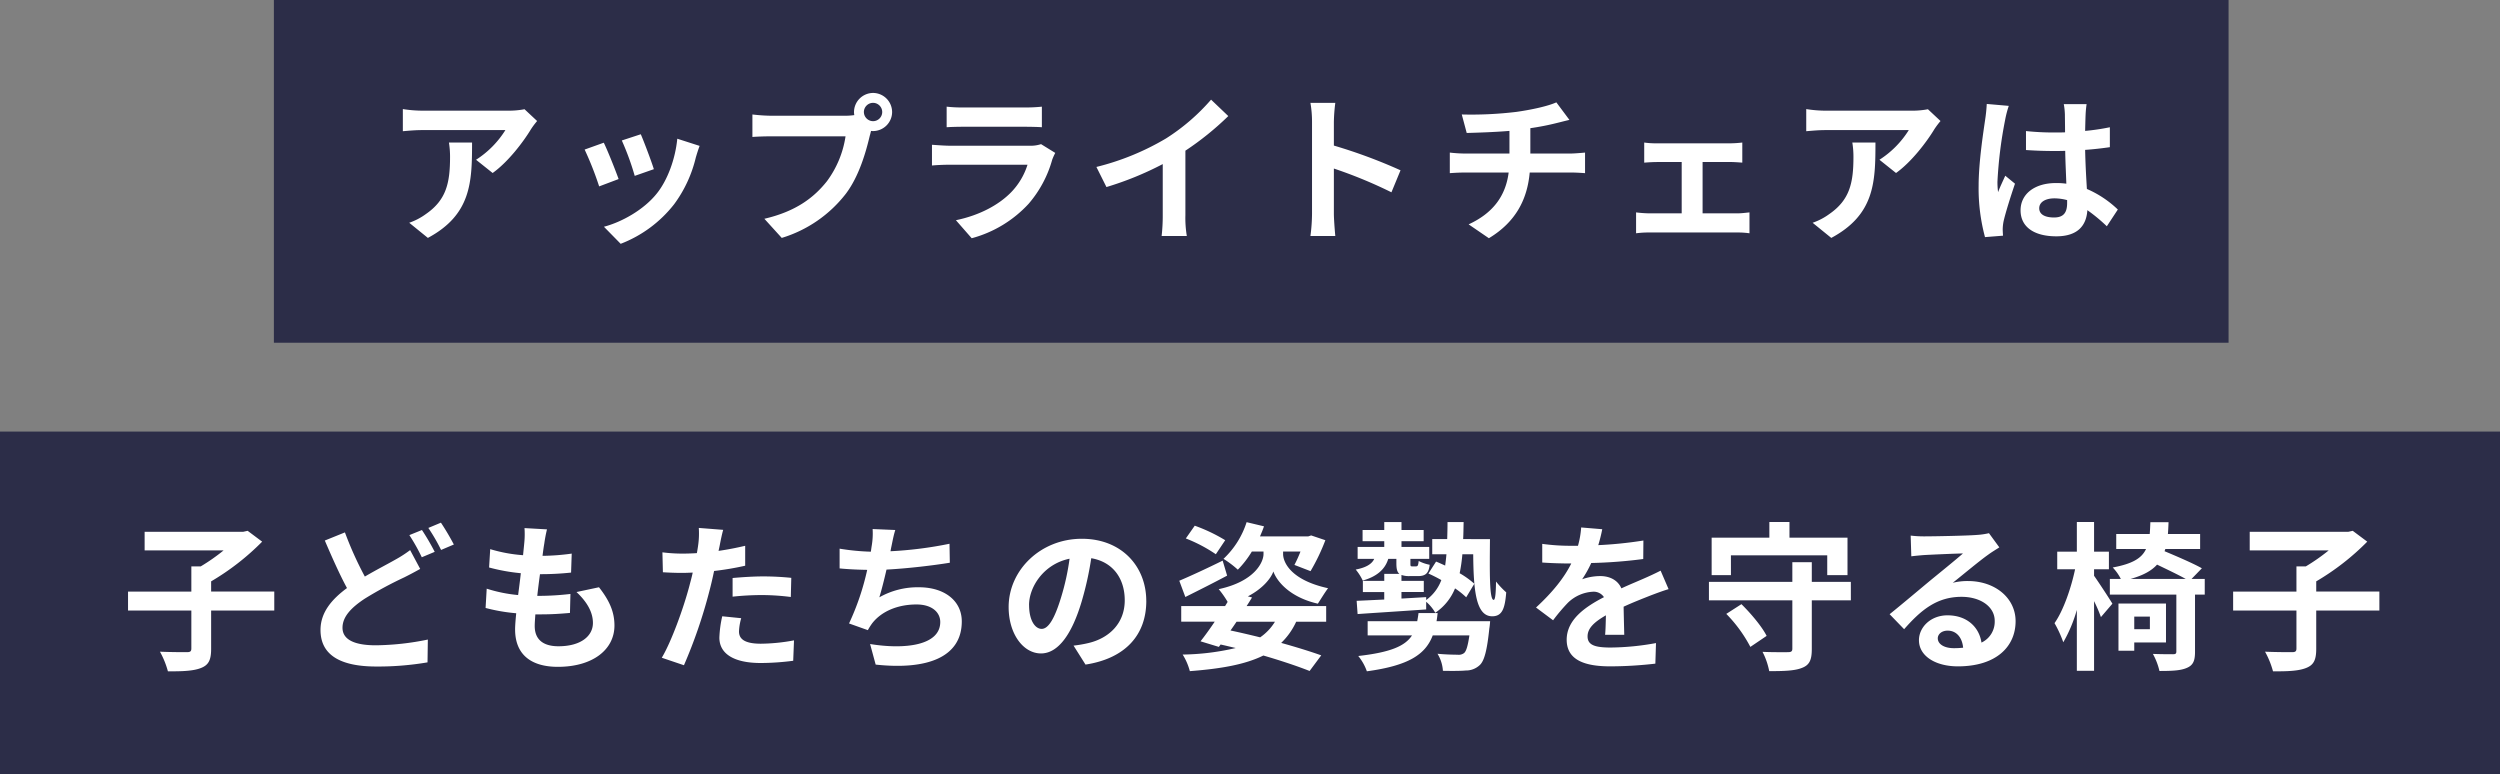 <?xml version="1.0" encoding="UTF-8"?>
<svg xmlns="http://www.w3.org/2000/svg" height="223.346" viewBox="0 0 721.108 223.346" width="721.108">
  <rect x="0" y="0" width="721.108" height="223.346" fill="#808080" stroke="none"/>
  <path d="m0 0h563.815v98.859h-563.815z" fill="#2c2d48" transform="translate(79)"></path>
  <path d="m0 0h721.108v98.859h-721.108z" fill="#2c2d48" transform="translate(0 124.487)"></path>
  <g fill="#fff">
    <path d="m43.93-31.142-3.634-3.4a23.723 23.723 0 0 1 -4.692.414h-24.794a36.468 36.468 0 0 1 -5.612-.46v6.388c2.162-.184 3.68-.322 5.612-.322h23.966a27.356 27.356 0 0 1 -8.464 8.556l4.788 3.82c4.508-3.22 8.878-9.016 11.04-12.6a23.161 23.161 0 0 1 1.79-2.396zm-18.768 6.21h-6.67a25.5 25.5 0 0 1 .322 4.14c0 7.544-1.1 12.42-6.946 16.468a18.176 18.176 0 0 1 -4.83 2.53l5.382 4.37c12.512-6.716 12.742-16.1 12.742-27.508zm48.668-2.392-5.474 1.794a76.619 76.619 0 0 1 3.726 10.212l5.518-1.932c-.642-2.116-2.9-8.096-3.77-10.074zm16.97 3.358-6.44-2.07c-.552 5.75-2.76 11.868-5.888 15.778-3.814 4.784-10.208 8.28-15.272 9.614l4.83 4.922a35.923 35.923 0 0 0 15.414-11.408 37.091 37.091 0 0 0 6.256-13.478c.276-.92.552-1.886 1.1-3.358zm-27.646-.92-5.52 1.978a92.913 92.913 0 0 1 4.186 10.626l5.616-2.118c-.92-2.574-3.128-8.14-4.278-10.486zm75.026-8.832a2.67 2.67 0 0 1 2.668-2.668 2.661 2.661 0 0 1 2.622 2.668 2.651 2.651 0 0 1 -2.622 2.622 2.661 2.661 0 0 1 -2.664-2.622zm-2.852 0a5.094 5.094 0 0 0 .092.874 19.848 19.848 0 0 1 -2.622.184h-21.298a51.218 51.218 0 0 1 -5.474-.368v6.486c1.15-.092 3.358-.184 5.474-.184h21.39a28.907 28.907 0 0 1 -5.382 12.972c-3.726 4.692-8.924 8.694-18.032 10.81l5.014 5.52a36.946 36.946 0 0 0 18.492-12.742c3.864-5.106 5.842-12.236 6.9-16.744.138-.414.23-.874.368-1.38a2.623 2.623 0 0 0 .6.046 5.517 5.517 0 0 0 5.474-5.474 5.527 5.527 0 0 0 -5.474-5.52 5.536 5.536 0 0 0 -5.518 5.52zm26.726-1.564v5.934c1.334-.092 3.312-.138 4.784-.138h17.622c1.656 0 3.818.046 5.06.138v-5.934a43.369 43.369 0 0 1 -4.968.23h-17.71a38.776 38.776 0 0 1 -4.784-.23zm31.326 13.34-4.094-2.53a9.7 9.7 0 0 1 -3.358.46h-22.77c-1.426 0-3.4-.138-5.336-.276v5.98c1.932-.184 4.232-.23 5.336-.23h22.222a19.957 19.957 0 0 1 -4.738 7.958c-3.5 3.588-9.016 6.624-15.916 8.05l4.554 5.2a34.446 34.446 0 0 0 16.42-9.938 33.059 33.059 0 0 0 6.81-12.742 17.04 17.04 0 0 1 .874-1.932zm11.868 4.048 2.9 5.8a92.173 92.173 0 0 0 16.238-6.624v14.718a51.514 51.514 0 0 1 -.322 6.026h7.268a31.624 31.624 0 0 1 -.412-6.026v-18.586a84.375 84.375 0 0 0 12.374-9.982l-4.968-4.738a58.973 58.973 0 0 1 -12.972 11.178 73.969 73.969 0 0 1 -20.102 8.234zm62.196 13.478a50.524 50.524 0 0 1 -.46 6.44h7.176c-.184-1.886-.414-5.106-.414-6.44v-13.018a132.865 132.865 0 0 1 16.606 6.854l2.622-6.348a150.237 150.237 0 0 0 -19.228-7.13v-6.808a50.015 50.015 0 0 1 .414-5.52h-7.176a31.933 31.933 0 0 1 .46 5.52zm43.194-28.612 1.426 5.336c3.082-.092 7.912-.23 12.328-.6v6.532h-12.972a40.043 40.043 0 0 1 -4.232-.276v5.936c1.2-.092 2.9-.184 4.324-.184h12.65c-.874 6.808-4.554 11.73-11.546 14.95l5.842 4c7.774-4.692 11.086-11.224 11.776-18.952h11.914c1.242 0 2.806.092 4.048.184v-5.934c-1.012.092-3.174.276-4.186.276h-11.592v-7.314a74.26 74.26 0 0 0 7.728-1.518c.782-.184 1.978-.506 3.542-.874l-3.772-5.06c-2.3 1.058-6.992 2.116-11.592 2.76a108.551 108.551 0 0 1 -15.686.738zm52.624 8.1v5.8c1.012-.092 2.668-.184 3.634-.184h7.176v14.804h-9.384a35.53 35.53 0 0 1 -3.772-.276v6.026a27.171 27.171 0 0 1 3.772-.23h25.438a24.249 24.249 0 0 1 3.5.23v-6.026c-.966.092-2.254.276-3.5.276h-10.026v-14.812h7.866c1.058 0 2.438.092 3.588.184v-5.8a31.313 31.313 0 0 1 -3.588.23h-21.066a24.1 24.1 0 0 1 -3.638-.226zm85.468-6.21-3.634-3.4a23.723 23.723 0 0 1 -4.692.414h-24.794a36.468 36.468 0 0 1 -5.612-.46v6.384c2.162-.184 3.68-.322 5.612-.322h23.966a27.356 27.356 0 0 1 -8.464 8.556l4.784 3.818c4.508-3.22 8.878-9.016 11.04-12.6a23.163 23.163 0 0 1 1.794-2.394zm-18.768 6.21h-6.67a25.5 25.5 0 0 1 .322 4.14c0 7.544-1.1 12.42-6.946 16.468a18.176 18.176 0 0 1 -4.83 2.53l5.382 4.37c12.512-6.72 12.742-16.104 12.742-27.512zm47.238 18.948c0-1.748 1.748-2.852 4.37-2.852a14.2 14.2 0 0 1 3.68.506v.826c0 2.714-.966 4.186-3.772 4.186-2.434.002-4.278-.78-4.278-2.666zm13.662-30.038h-6.578a19.534 19.534 0 0 1 .322 3.036c0 .966.046 2.852.046 5.106-1.058.046-2.162.046-3.22.046a76.648 76.648 0 0 1 -8.05-.414v5.474c2.714.184 5.336.276 8.05.276 1.058 0 2.162 0 3.266-.046.046 3.266.23 6.624.322 9.476a20.464 20.464 0 0 0 -2.99-.184c-6.256 0-10.212 3.22-10.212 7.866 0 4.83 3.956 7.5 10.3 7.5 6.21 0 8.694-3.128 8.97-7.544a48.248 48.248 0 0 1 5.612 4.646l3.174-4.83a30.106 30.106 0 0 0 -8.924-5.934c-.184-3.128-.414-6.808-.506-11.27 2.53-.184 4.922-.46 7.13-.782v-5.75a63.026 63.026 0 0 1 -7.13 1.058c.046-2.024.092-3.726.138-4.738a28.8 28.8 0 0 1 .284-2.992zm-22.448.506-6.348-.552a43.88 43.88 0 0 1 -.46 4.508c-.506 3.542-1.886 12.236-1.886 19.182a54.029 54.029 0 0 0 1.84 14.72l5.2-.414c-.046-.644-.092-1.426-.092-1.886a12.838 12.838 0 0 1 .23-2.162c.552-2.484 2.024-7.176 3.312-10.948l-2.806-2.3c-.69 1.564-1.472 3.128-2.07 4.738a21.743 21.743 0 0 1 -.184-2.99 122.793 122.793 0 0 1 2.208-17.8 29.866 29.866 0 0 1 1.06-4.096z" transform="translate(111 66.048)"></path>
    <path d="m44.114-18.906h-18.214v-2.944a71.605 71.605 0 0 0 14.718-11.45l-4.186-3.128-1.242.276h-28.474v5.382h22.77a55.947 55.947 0 0 1 -6.578 4.6h-2.714v7.268h-18.262v5.474h18.262v10.944c0 .828-.322 1.058-1.288 1.058-1.058 0-4.6 0-7.774-.138a24.791 24.791 0 0 1 2.3 5.658c4.186.046 7.406-.094 9.568-.966 2.208-.874 2.9-2.346 2.9-5.52v-11.04h18.214zm20.378-17.066-5.8 2.346c2.07 4.83 4.278 9.8 6.394 13.708-4.416 3.266-7.636 7.038-7.636 12.1 0 7.958 6.946 10.534 16.1 10.534a84.855 84.855 0 0 0 14.766-1.2l.092-6.578a77.554 77.554 0 0 1 -15 1.656c-6.394 0-9.614-1.748-9.614-5.06 0-3.22 2.576-5.842 6.394-8.372a111.208 111.208 0 0 1 11.412-6.162c1.656-.828 3.128-1.61 4.6-2.438l-2.9-5.428a34.58 34.58 0 0 1 -4.278 2.76c-2.162 1.242-5.428 2.9-8.786 4.876a102.1 102.1 0 0 1 -5.744-12.742zm22.218-.69-3.634 1.472a55.053 55.053 0 0 1 3.588 6.39l3.726-1.56a67.92 67.92 0 0 0 -3.68-6.302zm5.474-2.116-3.634 1.518a54.271 54.271 0 0 1 3.68 6.348l3.68-1.564a72.443 72.443 0 0 0 -3.726-6.302zm30.59 1.932-6.486-.368a24.638 24.638 0 0 1 -.046 4.094c-.092 1.058-.23 2.3-.368 3.726a43.442 43.442 0 0 1 -9.476-1.748l-.322 5.29a54.017 54.017 0 0 0 9.154 1.652c-.23 2.07-.506 4.232-.782 6.3a42.272 42.272 0 0 1 -9.062-1.84l-.322 5.566a51.467 51.467 0 0 0 8.836 1.524c-.184 1.886-.322 3.542-.322 4.646 0 7.682 5.106 10.81 12.328 10.81 10.074 0 16.33-4.968 16.33-11.914 0-3.91-1.426-7.176-4.462-11.04l-6.486 1.38c3.036 2.852 4.738 5.8 4.738 8.924 0 3.772-3.5 6.716-9.936 6.716-4.508 0-6.854-2.024-6.854-5.842 0-.828.092-1.978.184-3.358h1.84c2.9 0 5.566-.184 8.142-.414l.138-5.474a79.686 79.686 0 0 1 -9.246.552h-.322c.23-2.07.506-4.232.782-6.256a82.9 82.9 0 0 0 8.97-.46l.184-5.474a64.882 64.882 0 0 1 -8.418.644c.184-1.518.368-2.76.506-3.542a41.175 41.175 0 0 1 .778-4.094zm56.026 25.622-5.474-.552a32.168 32.168 0 0 0 -.828 6.164c0 4.646 4.186 7.314 11.914 7.314a73.842 73.842 0 0 0 9.384-.644l.23-5.888a53.985 53.985 0 0 1 -9.568.966c-4.922 0-6.3-1.518-6.3-3.542a15.76 15.76 0 0 1 .642-3.818zm-5.2-25.484-7.038-.552a23.582 23.582 0 0 1 -.138 4.646q-.138 1.1-.414 2.622-2.139.138-4.14.138a45.522 45.522 0 0 1 -5.8-.368l.138 5.75c1.61.092 3.358.184 5.566.184.966 0 1.978-.046 3.036-.092-.276 1.334-.644 2.622-.966 3.864-1.7 6.44-5.2 16.1-7.958 20.7l6.394 2.162a142.944 142.944 0 0 0 7.314-21.3c.506-1.886.966-3.91 1.38-5.888a84.684 84.684 0 0 0 8.97-1.518v-5.75c-2.53.6-5.106 1.1-7.682 1.472.138-.644.276-1.242.368-1.748.192-1.014.606-3.08.97-4.322zm2.714 13.892v5.382a79.035 79.035 0 0 1 8.878-.46 67.436 67.436 0 0 1 7.912.552l.138-5.52a80.892 80.892 0 0 0 -8.1-.414c-2.936 0-6.248.23-8.824.46zm46.92-13.846-6.532-.276a20.86 20.86 0 0 1 -.23 4.646c-.092.552-.184 1.2-.276 1.886a65.746 65.746 0 0 1 -9.016-.874v5.7c2.346.23 5.06.368 7.958.414a73.61 73.61 0 0 1 -5.238 15.46l5.428 1.932a17 17 0 0 1 1.286-2.026c2.76-3.5 7.452-5.382 12.742-5.382 4.508 0 6.854 2.3 6.854 5.06 0 6.762-10.166 8-20.24 6.348l1.61 5.934c14.858 1.612 24.84-2.114 24.84-12.46 0-5.888-4.922-9.844-12.374-9.844a22.414 22.414 0 0 0 -11.408 2.9c.69-2.254 1.426-5.2 2.07-8 6.164-.322 13.478-1.2 18.262-1.978l-.092-5.474a112.632 112.632 0 0 1 -17.02 2.162c.092-.506.184-1.012.276-1.426.322-1.528.598-3.092 1.104-4.702zm72.4 20.47c0-10.028-7.176-17.94-18.584-17.94-11.914 0-21.114 9.062-21.114 19.688 0 7.774 4.232 13.386 9.338 13.386 5.014 0 8.97-5.7 11.73-15a93.028 93.028 0 0 0 2.76-12.466c6.21 1.058 9.66 5.8 9.66 12.144 0 6.716-4.6 10.948-10.488 12.328a35.38 35.38 0 0 1 -4.278.736l3.45 5.474c11.6-1.79 17.534-8.644 17.534-18.35zm-33.81 1.15c0-5.06 4.094-11.776 11.684-13.34a69.047 69.047 0 0 1 -2.438 11.132c-1.886 6.21-3.68 9.108-5.612 9.108-1.786 0-3.626-2.258-3.626-6.9zm56.58-18.676a47.369 47.369 0 0 0 -8.786-4.186l-2.576 3.68a43 43 0 0 1 8.658 4.554zm-.736 5.888c-4.554 2.254-9.338 4.462-12.512 5.8l1.748 4.692c3.588-1.794 8-4 12.052-6.164zm15.088 17.618a14.842 14.842 0 0 1 -4.27 4.512c-2.806-.69-5.7-1.38-8.556-1.978.6-.828 1.15-1.656 1.748-2.53zm-7.82-7.314c4.186-2.162 6.624-5.106 7.36-7.176 1.058 2.99 4.922 7.5 12.834 9.292.782-1.2 2.024-3.266 2.944-4.462-10.994-2.392-12.972-7.682-12.972-9.844v-.736h5.014a39.416 39.416 0 0 1 -1.748 3.864l4.646 1.794a57.717 57.717 0 0 0 4.278-8.924l-4.094-1.38-.828.276h-13.93c.414-.966.828-1.932 1.15-2.9l-5.014-1.2a24.833 24.833 0 0 1 -6.67 10.58 28.708 28.708 0 0 1 4.14 3.128 28.671 28.671 0 0 0 4.048-5.244h3.358v.736c0 2.254-2.438 7.866-12.926 10.12a26.3 26.3 0 0 1 2.576 3.68l-.736 1.2h-12.65v4.508h9.66c-1.426 2.116-2.852 4.094-4.094 5.658l5.29 1.61.506-.69c1.472.322 2.944.69 4.37 1.012a70.828 70.828 0 0 1 -15.318 1.888 17.3 17.3 0 0 1 2.07 4.784c9.062-.69 16.008-1.932 21.206-4.508 5.2 1.518 9.844 3.082 13.34 4.462l3.354-4.508c-3.082-1.1-7.084-2.346-11.546-3.588a20.07 20.07 0 0 0 4.324-6.118h8.648v-4.508h-22.95c.552-.828 1.058-1.656 1.564-2.484zm54.418 7.176c.138-.736.23-1.518.322-2.346h-5.52c-.092.828-.23 1.61-.368 2.346h-14.298v4.094h12.788c-1.978 3.036-6.118 4.876-15.502 5.934a14.519 14.519 0 0 1 2.484 4.416c12.19-1.656 16.928-4.922 19-10.35h10.58c-.46 3.082-.92 4.6-1.564 5.106a2.511 2.511 0 0 1 -1.84.46c-1.012 0-3.45-.046-5.8-.276a10.681 10.681 0 0 1 1.564 4.922c2.668.046 5.152.046 6.578-.092a5.783 5.783 0 0 0 4.05-1.564c1.334-1.242 2.116-4.324 2.76-10.58.138-.69.23-2.07.23-2.07zm7.682-23.69c.092-1.564.092-3.22.138-4.922h-4.646c0 1.748-.046 3.358-.092 4.922h-4.316v4.37h4.094c-.092 1.15-.23 2.254-.368 3.266-.92-.414-1.794-.828-2.622-1.15l-2.208 3.45a40.551 40.551 0 0 1 3.726 1.886 12.464 12.464 0 0 1 -4.37 5.75v-.832l-7.13.414v-1.886h6.44v-3.22h-6.44v-1.7a6.489 6.489 0 0 0 2.392.322h2.392c2.116 0 3.082-.782 3.358-3.266a11.249 11.249 0 0 1 -3.174-1.1c-.138 1.334-.276 1.564-.782 1.564h-1.1c-.46 0-.506-.046-.506-.92v-1.242h5.428v-3.45h-8v-1.656h6.394v-3.22h-6.394v-2.3h-4.968v2.3h-6.256v3.22h6.256v1.656h-7.682v3.45h4.784c-.736 1.656-2.714 2.576-5.336 3.082a14.772 14.772 0 0 1 2.024 3.174c3.864-1.1 6.394-3.082 7.36-6.256h2.346v1.242c0 1.564.184 2.53.874 3.082h-4.37v2.024h-6.172v3.22h6.164v2.162c-2.99.138-5.75.276-7.958.368l.276 3.818c5.244-.368 12.65-.828 19.78-1.334v-2.208a12.054 12.054 0 0 1 2.622 3.174 15.4 15.4 0 0 0 5.7-7.038 23.1 23.1 0 0 1 3.22 2.576l2.346-3.91a24.677 24.677 0 0 0 -4.232-3.036 44.737 44.737 0 0 0 .782-5.474h3.128c.092 10.258.736 17.894 5.474 17.894 2.9 0 3.68-2.254 4.048-6.9a24.213 24.213 0 0 1 -2.94-3.126c-.046 3.036-.184 5.336-.69 5.29-1.242 0-1.15-7.958-1.058-17.526zm40.112-2.852-6.072-.506a25.574 25.574 0 0 1 -.92 5.29h-2.208a59.853 59.853 0 0 1 -8.1-.552v5.382c2.53.184 5.888.276 7.774.276h.6c-2.07 4.14-5.336 8.234-10.166 12.7l4.922 3.68a52.966 52.966 0 0 1 4.278-5.06 11.2 11.2 0 0 1 7.176-3.174 3.539 3.539 0 0 1 3.22 1.564c-5.234 2.71-10.752 6.392-10.752 12.278 0 5.934 5.336 7.682 12.558 7.682a115.071 115.071 0 0 0 13.018-.782l.184-5.934a75.251 75.251 0 0 1 -13.066 1.288c-4.508 0-6.67-.69-6.67-3.22 0-2.3 1.84-4.094 5.29-6.072-.046 2.024-.092 4.232-.23 5.612h5.52c-.046-2.116-.138-5.52-.184-8.1 2.806-1.288 5.428-2.3 7.5-3.128 1.564-.6 4-1.518 5.474-1.932l-2.3-5.336c-1.7.874-3.312 1.61-5.106 2.392-1.886.828-3.818 1.61-6.21 2.714-1.012-2.346-3.312-3.542-6.118-3.542a15.587 15.587 0 0 0 -5.2.92 32.117 32.117 0 0 0 2.622-4.692 137.029 137.029 0 0 0 15-1.15l.046-5.336a116.457 116.457 0 0 1 -13.018 1.334 44 44 0 0 0 1.146-4.596zm37.122 7.544h27.784v5.7h5.846v-10.81h-16.74v-4.508h-5.8v4.508h-16.648v10.81h5.566zm-1.334 16.882a40.12 40.12 0 0 1 6.946 9.522l4.692-3.174c-1.334-2.668-4.508-6.44-7.268-9.154zm35.926-9.246h-11.262v-5.658h-5.612v5.658h-24.058v5.336h24.058v13.938c0 .782-.322 1.012-1.288 1.012-.92 0-4.324.046-7.314-.092a20.522 20.522 0 0 1 1.932 5.566c4.324 0 7.406-.092 9.522-.966 2.116-.828 2.76-2.3 2.76-5.428v-14.03h11.27zm25.078 16.284c0-1.15 1.1-2.208 2.852-2.208 2.484 0 4.186 1.932 4.462 4.922a24.015 24.015 0 0 1 -2.668.138c-2.76 0-4.646-1.15-4.646-2.852zm-7.82-29.624.184 5.98c1.058-.138 2.53-.276 3.772-.368 2.438-.138 8.786-.414 11.132-.46-2.254 1.978-7.038 5.842-9.614 7.958-2.714 2.254-8.28 6.946-11.546 9.568l4.186 4.324c4.922-5.612 9.522-9.338 16.56-9.338 5.428 0 9.568 2.806 9.568 6.946a6.667 6.667 0 0 1 -3.818 6.256c-.644-4.37-4.094-7.866-9.8-7.866-4.876 0-8.234 3.45-8.234 7.176 0 4.6 4.83 7.544 11.224 7.544 11.132 0 16.652-5.75 16.652-13.018 0-6.716-5.934-11.592-13.754-11.592a17.97 17.97 0 0 0 -4.37.506c2.9-2.3 7.728-6.348 10.212-8.1 1.058-.782 2.162-1.426 3.22-2.116l-2.99-4.094a20.1 20.1 0 0 1 -3.5.506c-2.622.23-12.466.414-14.9.414a31.922 31.922 0 0 1 -4.184-.226zm52.9 9.706h4.28v-5.06h-4.28v-8.556h-4.968v8.556h-5.658v5.06h5.152c-1.15 5.474-3.4 11.96-5.934 15.548a33.031 33.031 0 0 1 2.53 5.52 41.02 41.02 0 0 0 3.91-9.338v17.572h4.968v-20.1a41.793 41.793 0 0 1 1.978 4.6l3.312-3.864c-.736-1.242-3.818-5.98-5.29-8.05zm16.1 13.662v3.634h-4.508v-3.634zm4.646 7.452v-11.224h-13.708v13.616h4.554v-2.392zm-10.258-18.308c3.588-1.012 6.026-2.3 7.682-4.14 2.852 1.38 6.072 2.9 8.28 4.14zm21.436 0h-3.818l2.99-3.082c-2.53-1.426-7.13-3.4-10.764-4.922l.23-.644h10.028v-4.324h-9.292c.092-1.058.138-2.208.184-3.4h-5.244c-.046 1.2-.092 2.346-.184 3.4h-9.66v4.324h8.6c-1.242 2.668-3.91 4.278-9.614 5.336a13.777 13.777 0 0 1 2.346 3.312h-3.174v4.508h19.182v16.422c0 .6-.23.782-.966.782-.782 0-3.358 0-5.8-.092a19.026 19.026 0 0 1 1.892 4.92c3.542 0 6.072-.092 7.866-.874 1.886-.782 2.392-2.116 2.392-4.646v-16.512h2.806zm50.37 3.634h-18.214v-2.944a71.6 71.6 0 0 0 14.718-11.45l-4.186-3.128-1.242.276h-28.474v5.382h22.77a55.953 55.953 0 0 1 -6.578 4.6h-2.714v7.268h-18.262v5.474h18.262v10.944c0 .828-.322 1.058-1.288 1.058-1.058 0-4.6 0-7.774-.138a24.792 24.792 0 0 1 2.3 5.658c4.186.046 7.406-.092 9.568-.966 2.208-.874 2.9-2.346 2.9-5.52v-11.04h18.216z" transform="translate(35 189.538)"></path>
  </g>
</svg>
